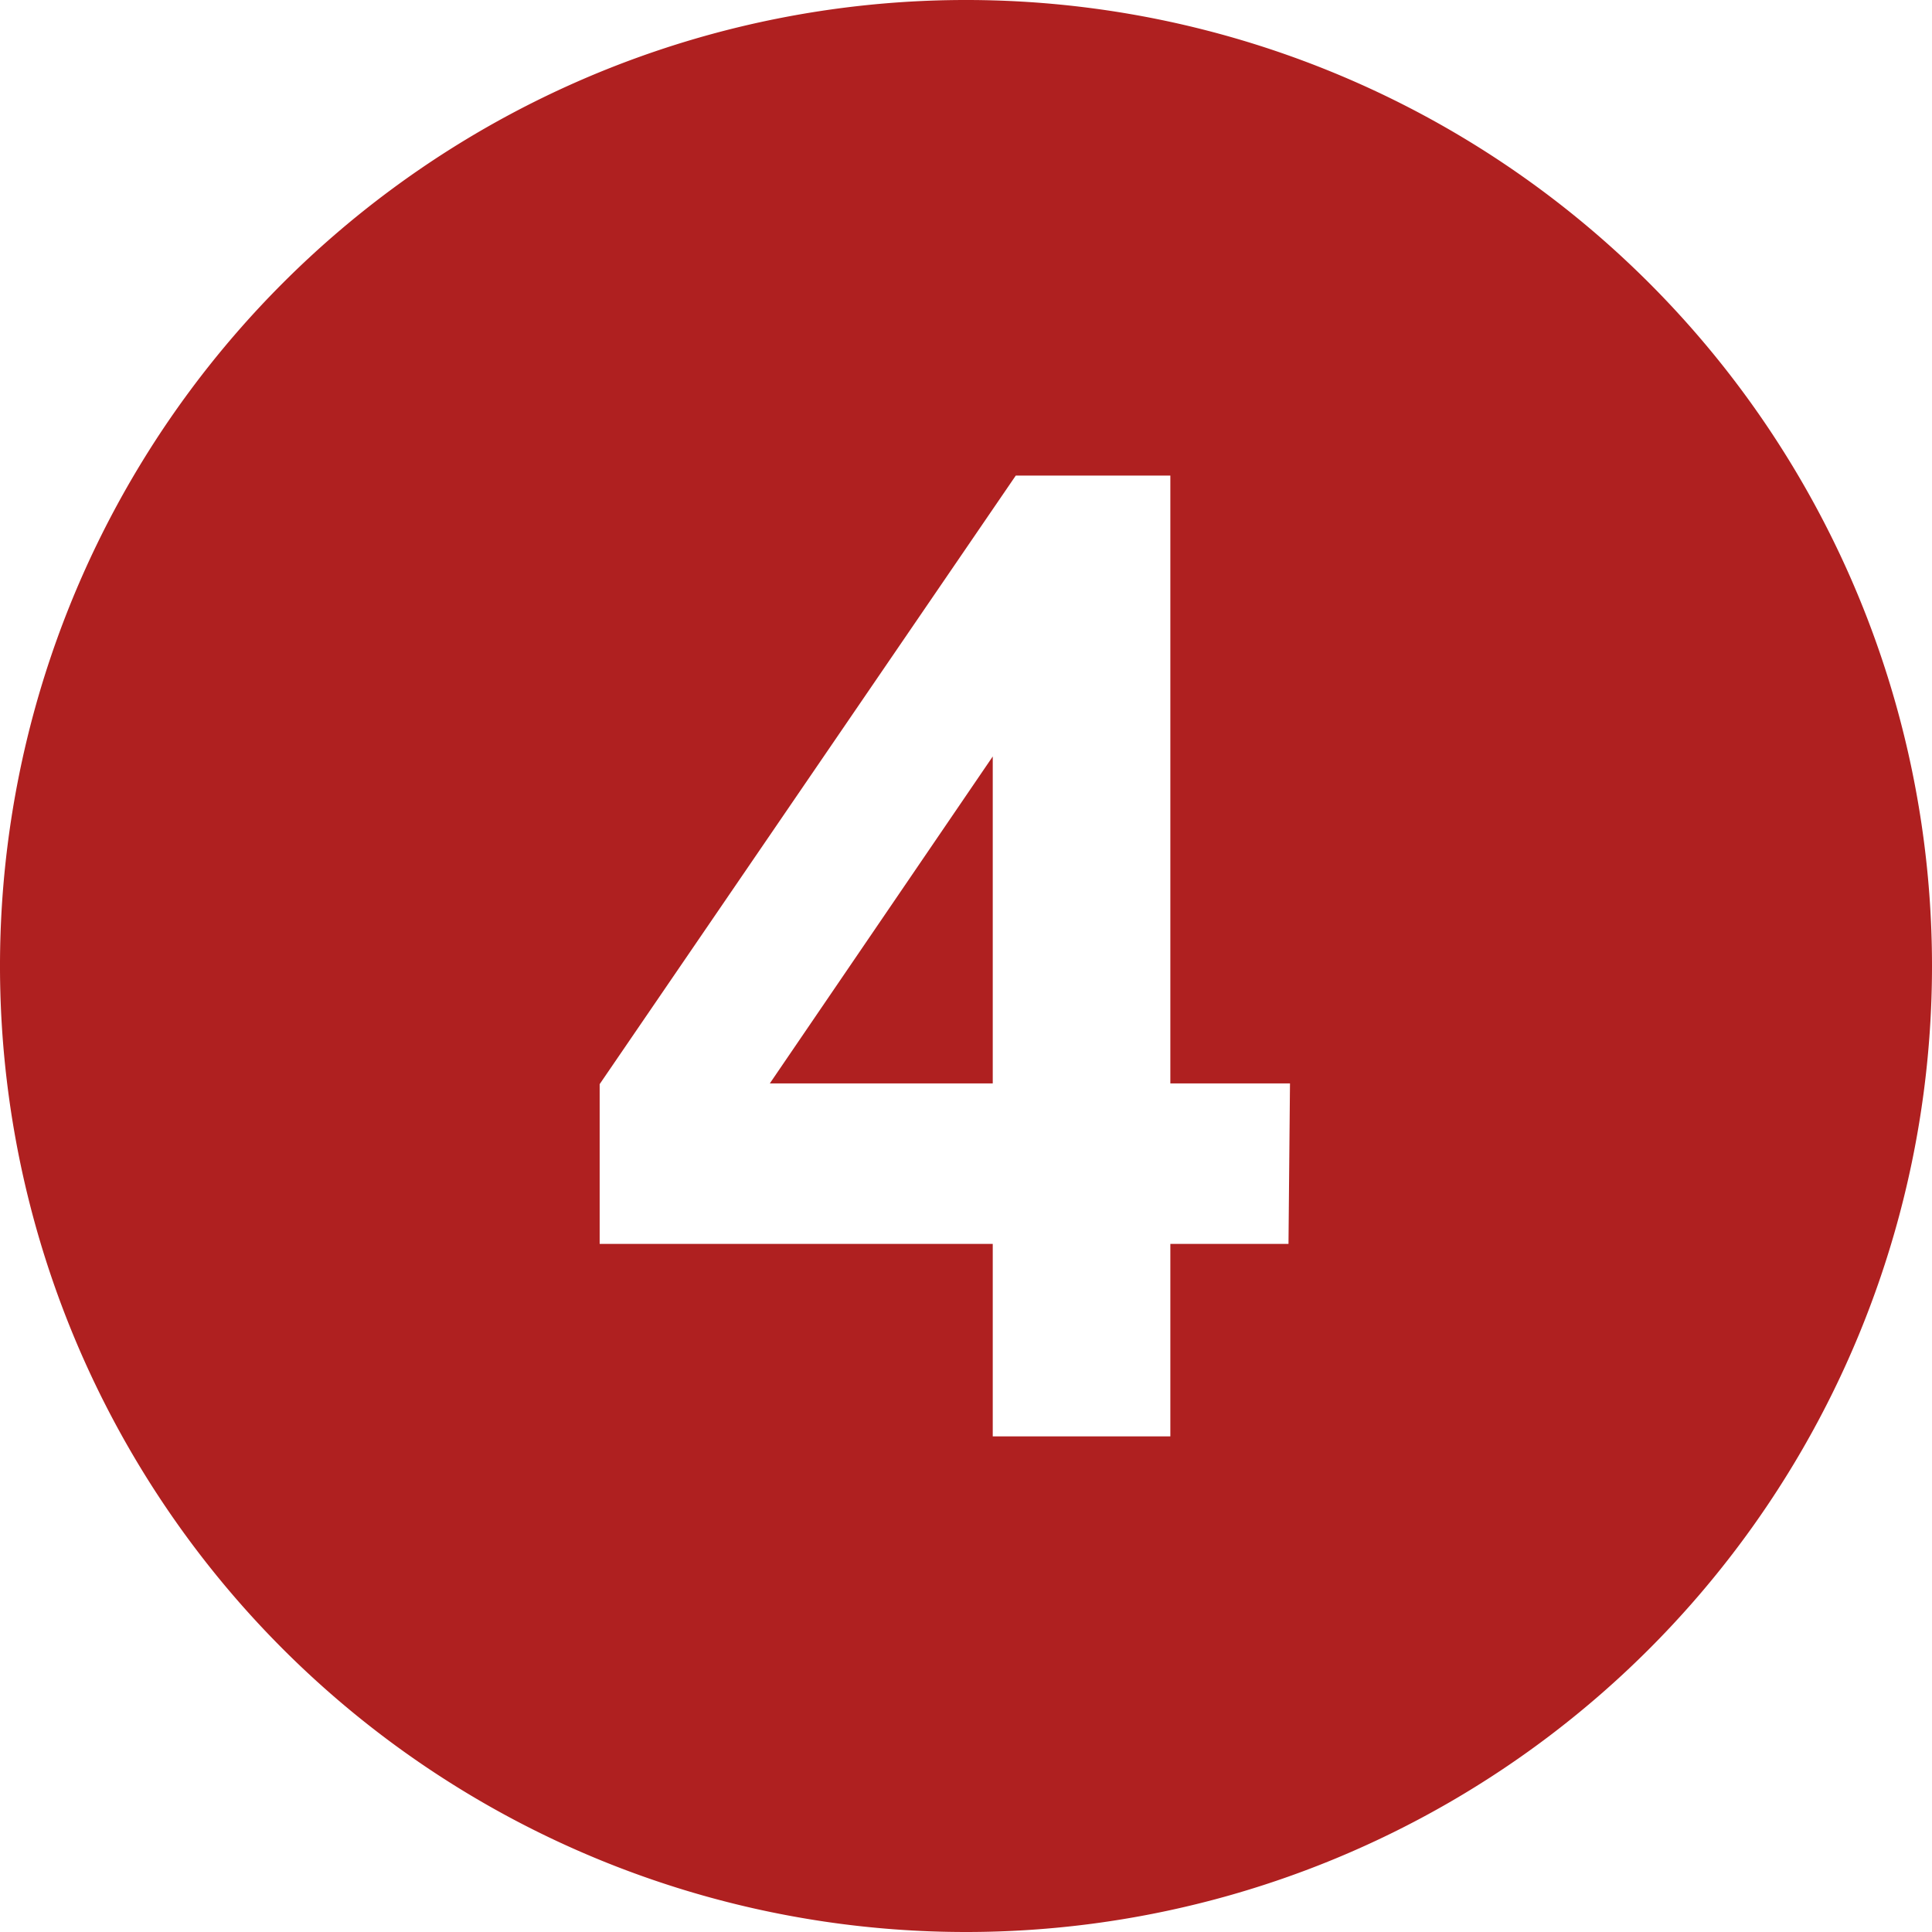 <svg xmlns="http://www.w3.org/2000/svg" width="26" height="26" viewBox="0 0 26 26"><title>no4</title><g id="レイヤー_2" data-name="レイヤー 2"><g id="レイヤー_1-2" data-name="レイヤー 1"><path d="M13.36,10.18v4.4h-3Zm4,4.4H15.75V6.4H13.67l-5.6,8.19v2.15h5.29v2.59h2.39V16.74h1.59ZM13,26A13,13,0,1,1,26,13,13,13,0,0,1,13,26Z" style="fill:#af2020;fill-rule:evenodd"/></g></g></svg>